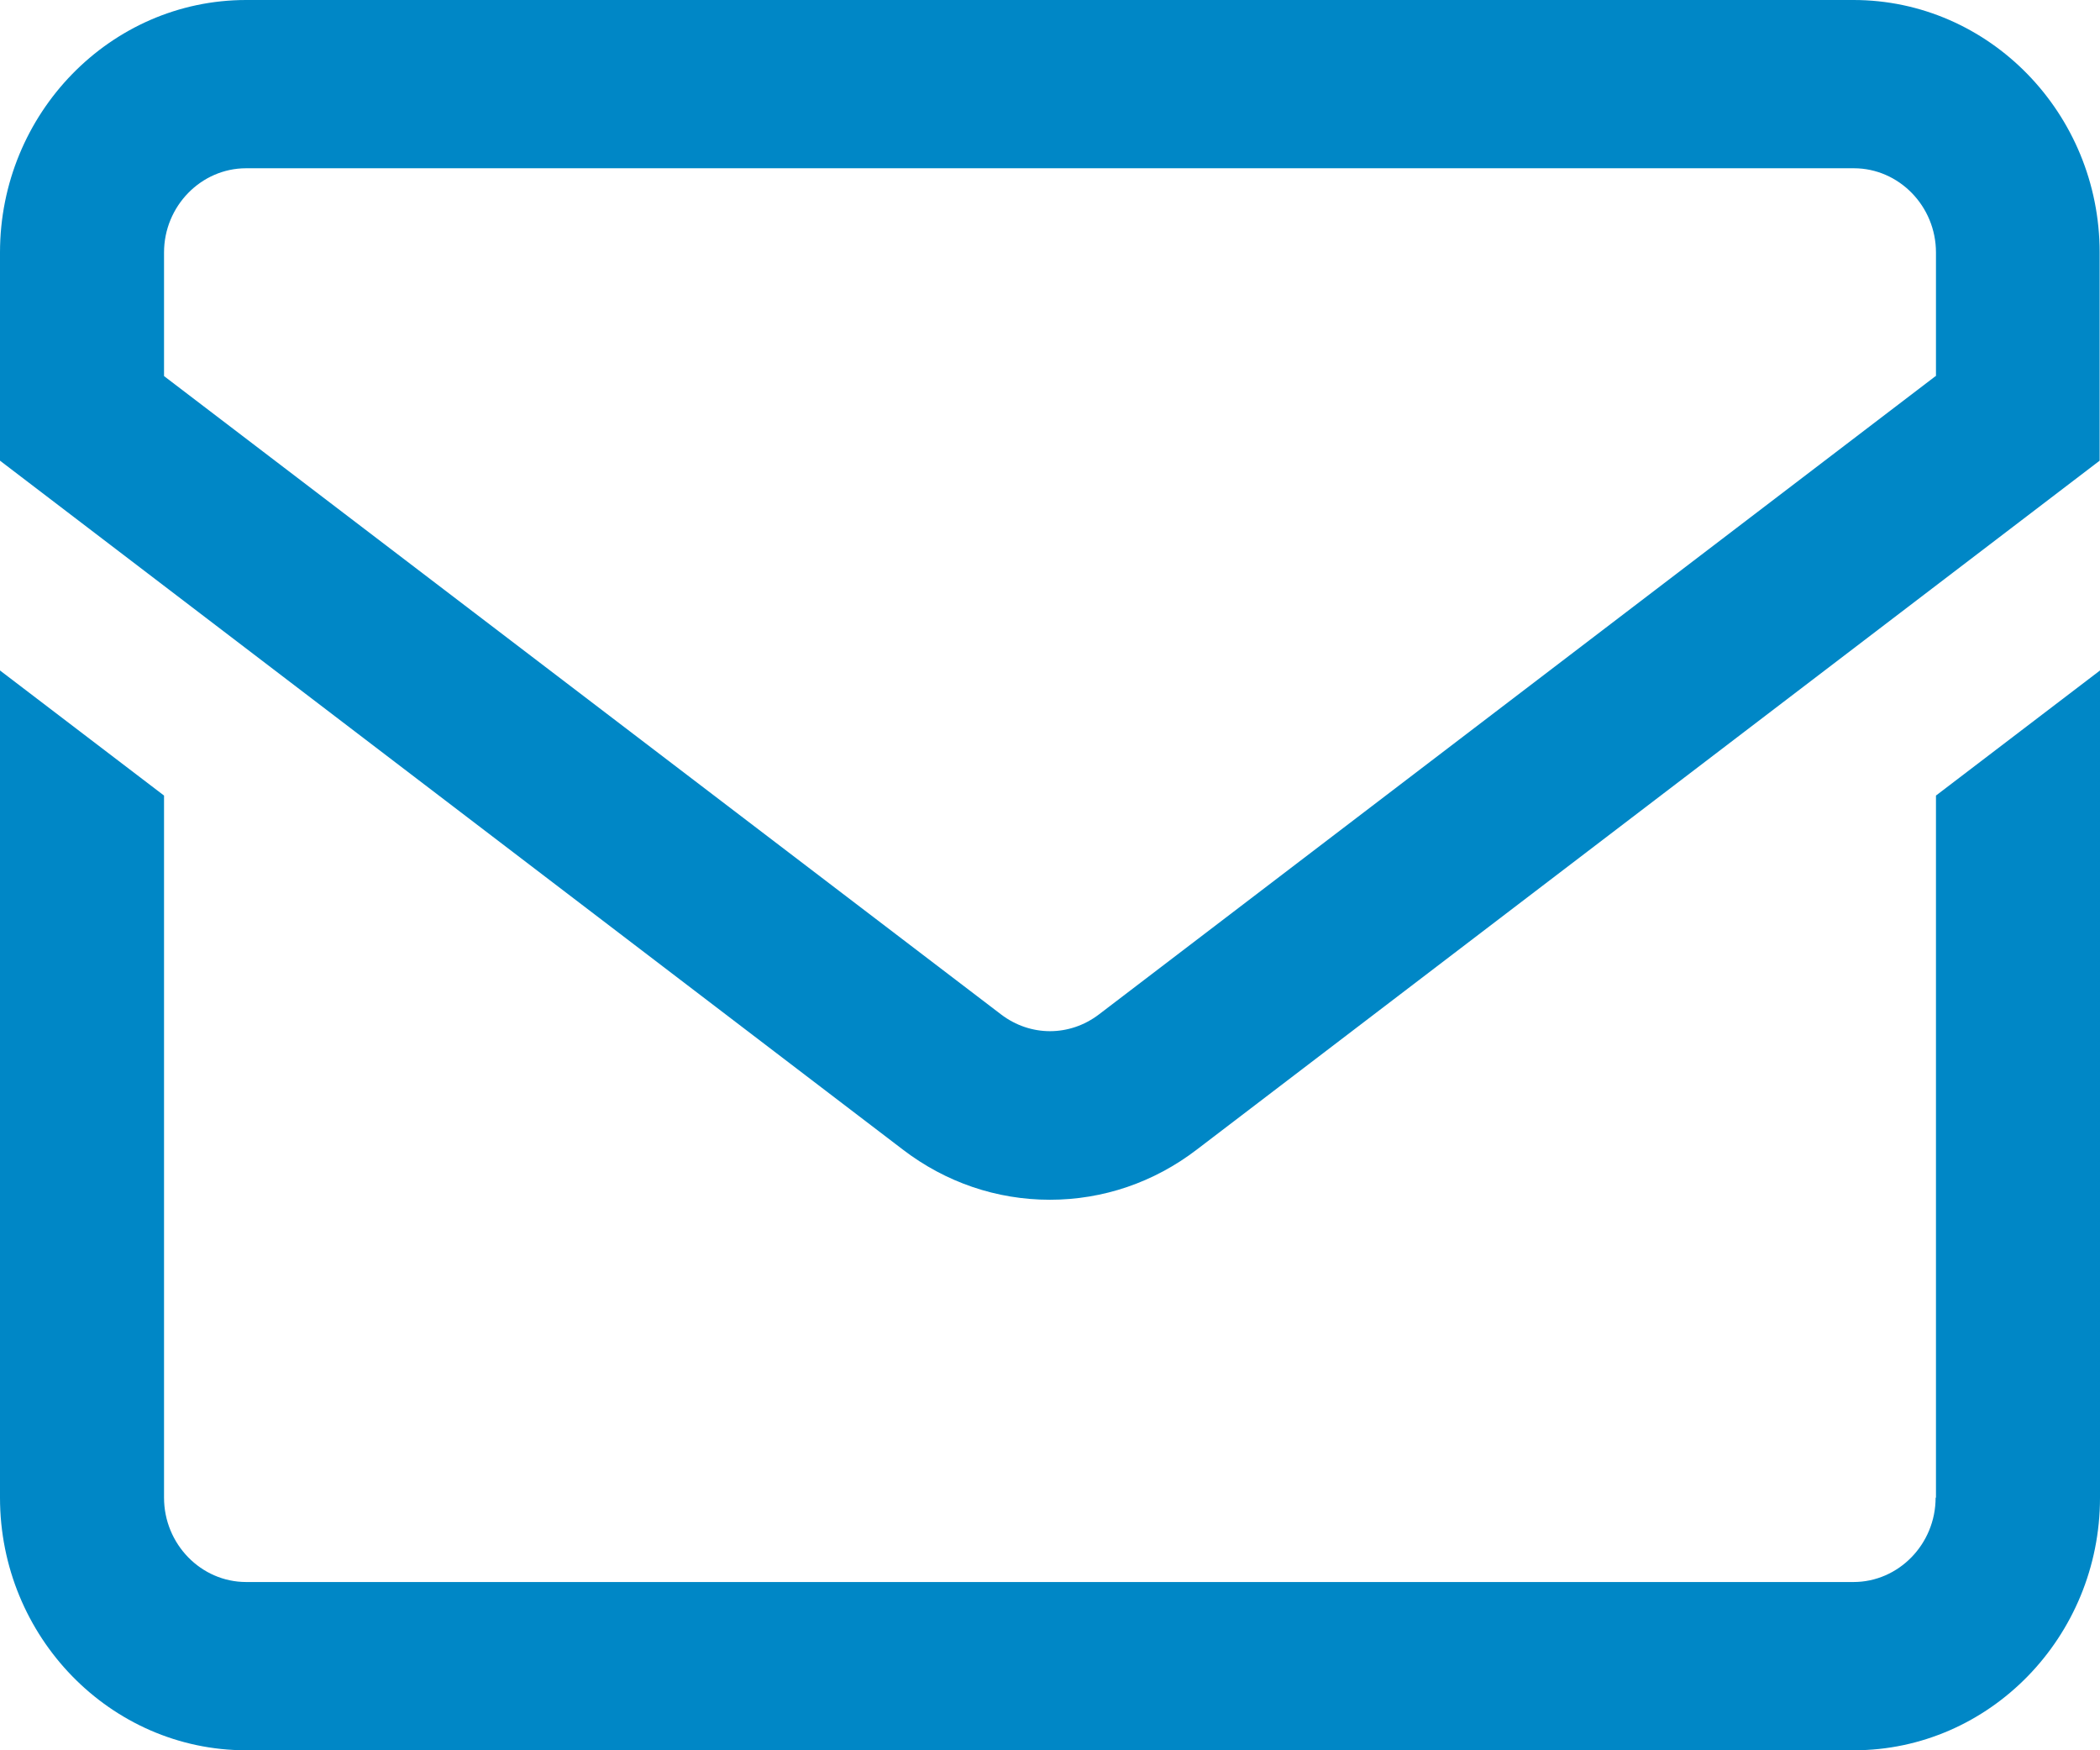 <svg width="18" height="15" viewBox="0 0 18 15" fill="none" xmlns="http://www.w3.org/2000/svg">
<path d="M15.89 0H2.11C0.947 0 0 0.972 0 2.164V3.948L7.74 9.853C8.106 10.133 8.543 10.282 8.999 10.282C9.455 10.282 9.891 10.133 10.257 9.853L17.997 3.948V2.164C17.997 0.972 17.05 0 15.887 0L15.89 0ZM16.591 3.223L9.419 8.694C9.168 8.885 8.832 8.885 8.581 8.694L1.406 3.223V2.164C1.406 1.767 1.723 1.442 2.11 1.442H15.89C16.277 1.442 16.594 1.767 16.594 2.164V3.223H16.591ZM16.591 12.835C16.591 13.233 16.274 13.558 15.887 13.558H2.11C1.723 13.558 1.406 13.233 1.406 12.835V6.818L0 5.746V12.835C0 14.028 0.947 15 2.11 15H15.89C17.053 15 18 14.028 18 12.835V5.746L16.594 6.818V12.835H16.591Z" fill="#0087C6"/>
</svg>
